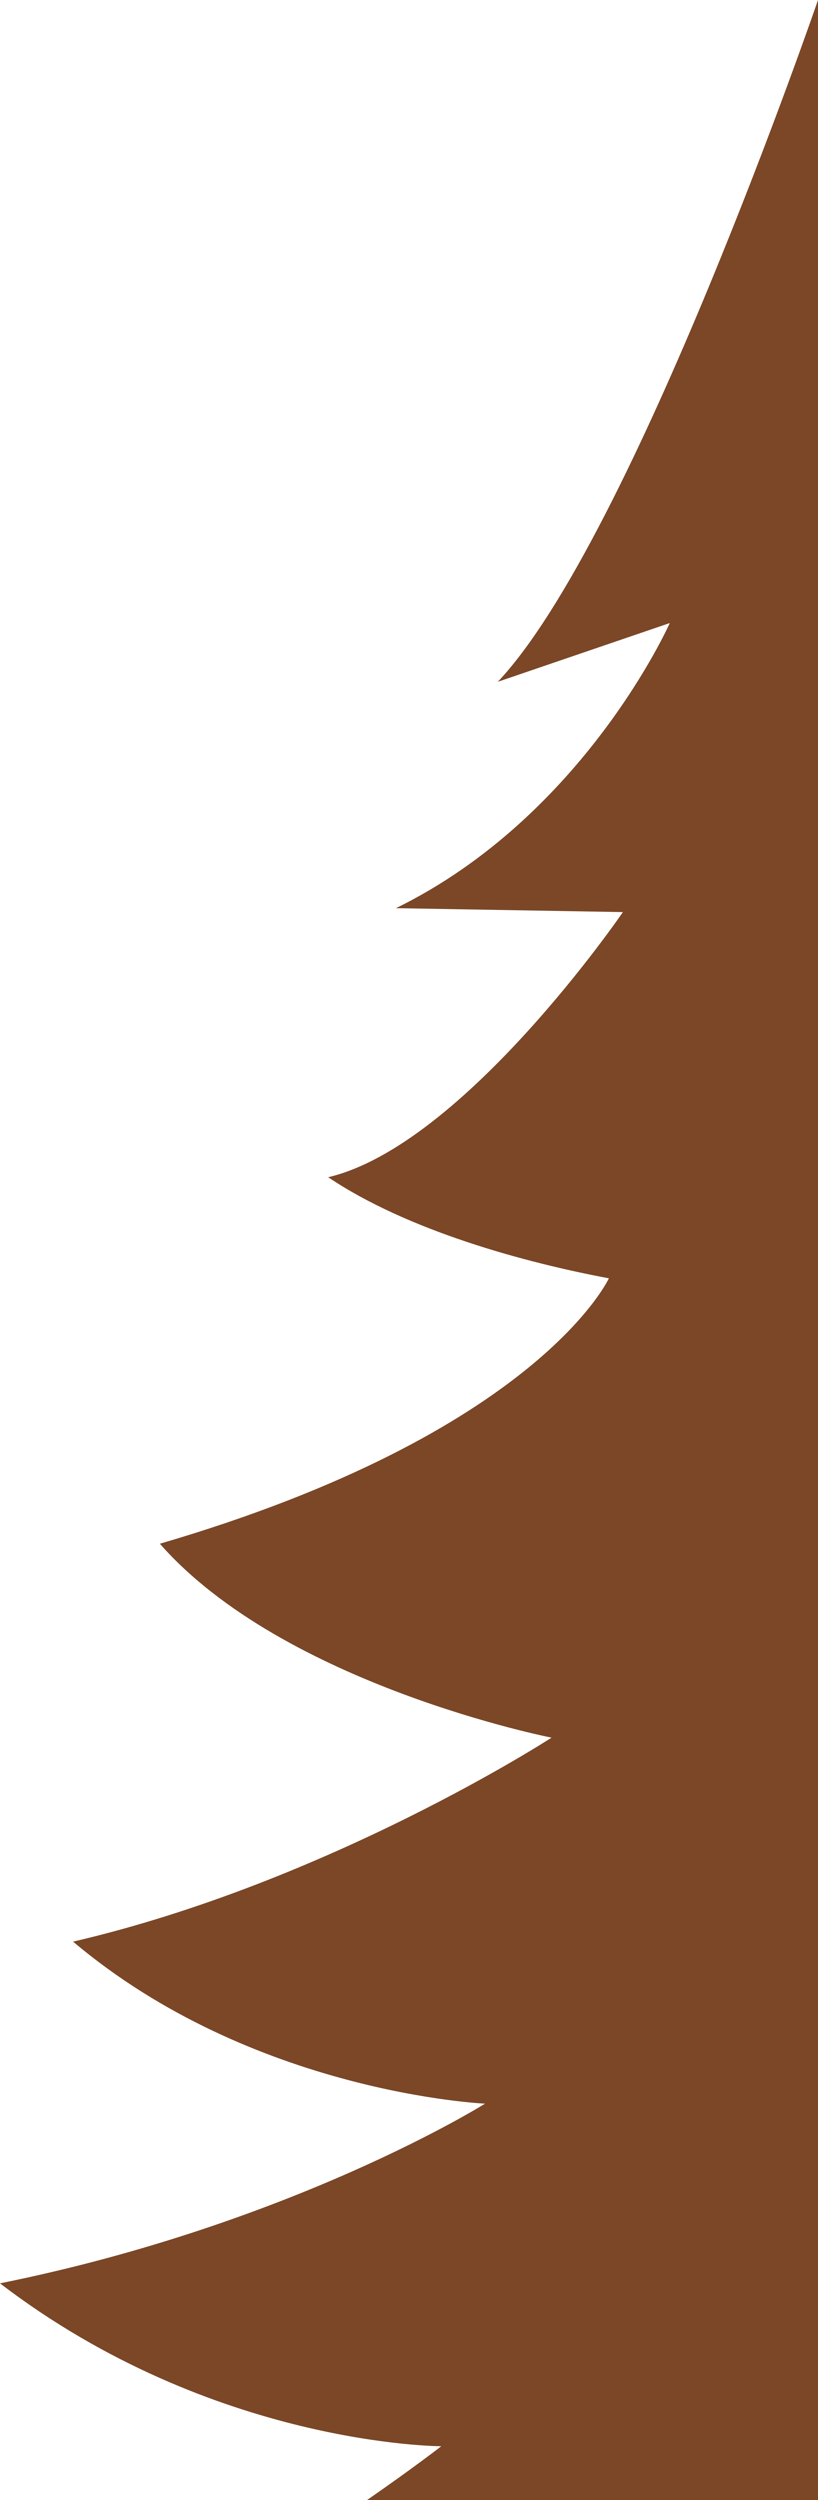 <svg xmlns="http://www.w3.org/2000/svg" width="117.617" height="359.342" viewBox="0 0 117.617 359.342" version="1.1" id="svg834"><path id="Path_710" d="M117.617 0S91.072 77.32 71.58 98l24.725-8.445s-12.284 27.711-39.37 40.984l32.631.563s-22.883 33.506-42.375 38.109c11.385 7.659 28.16 12.24 40.356 14.531 0 0-10.169 22.22-64.56 38.15 17.848 20.33 56.316 27.874 56.316 27.874s-31.957 20.75-68.793 29.32c25.846 21.83 59.234 23.287 59.234 23.287S42.117 319.708 0 328.201c30.6 23.414 63.45 23.414 63.45 23.414s-3.876 3.023-10.663 7.727h64.83z" fill="#7b4726" fill-opacity="1"/></svg>